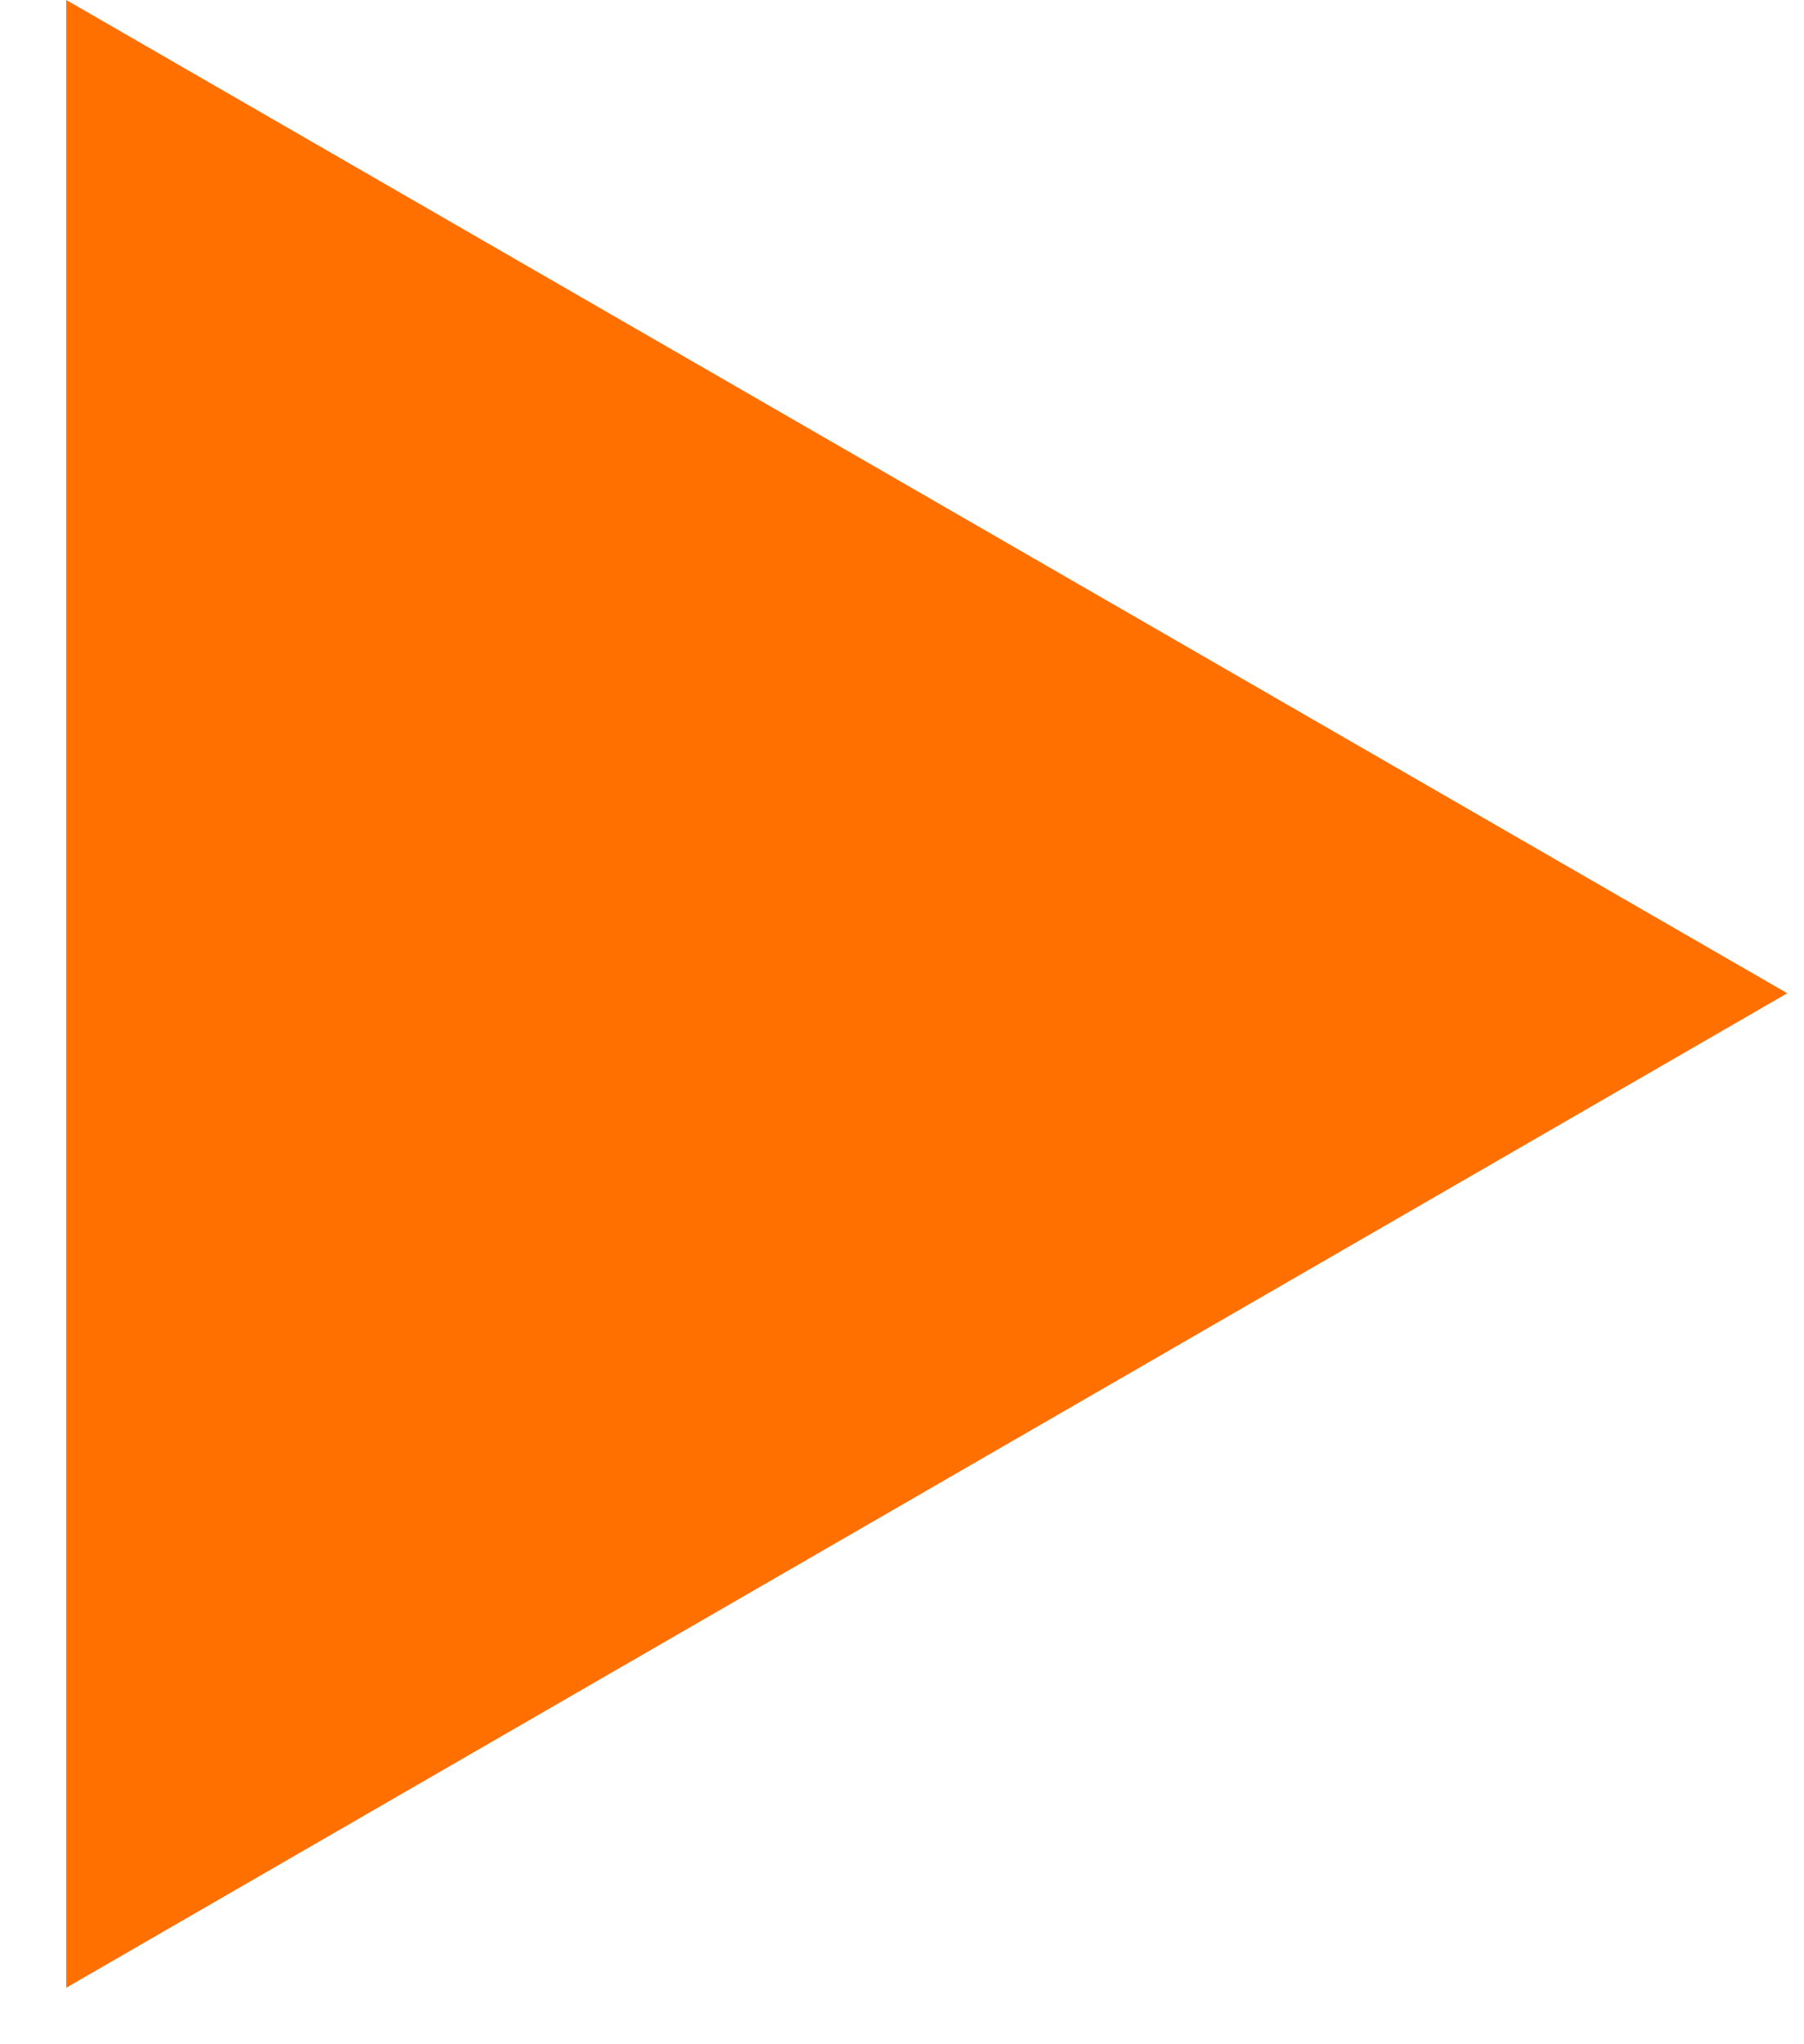 <?xml version="1.0" encoding="UTF-8"?> <svg xmlns="http://www.w3.org/2000/svg" viewBox="0 0 30.00 34.00" data-guides="{&quot;vertical&quot;:[],&quot;horizontal&quot;:[]}"><defs></defs><path fill="#ff7000" stroke="none" fill-opacity="1" stroke-width="1" stroke-opacity="1" id="tSvgfc5d63d367" title="Path 1" d="M29.722 16.52C20.182 11.013 10.642 5.507 1.102 0C1.102 11.02 1.102 22.04 1.102 33.06C10.642 27.547 20.182 22.033 29.722 16.52C20.182 11.013 10.642 5.507 1.102 0C1.102 11.02 1.102 22.04 1.102 33.06C10.642 27.547 20.182 22.033 29.722 16.52Z"></path></svg> 